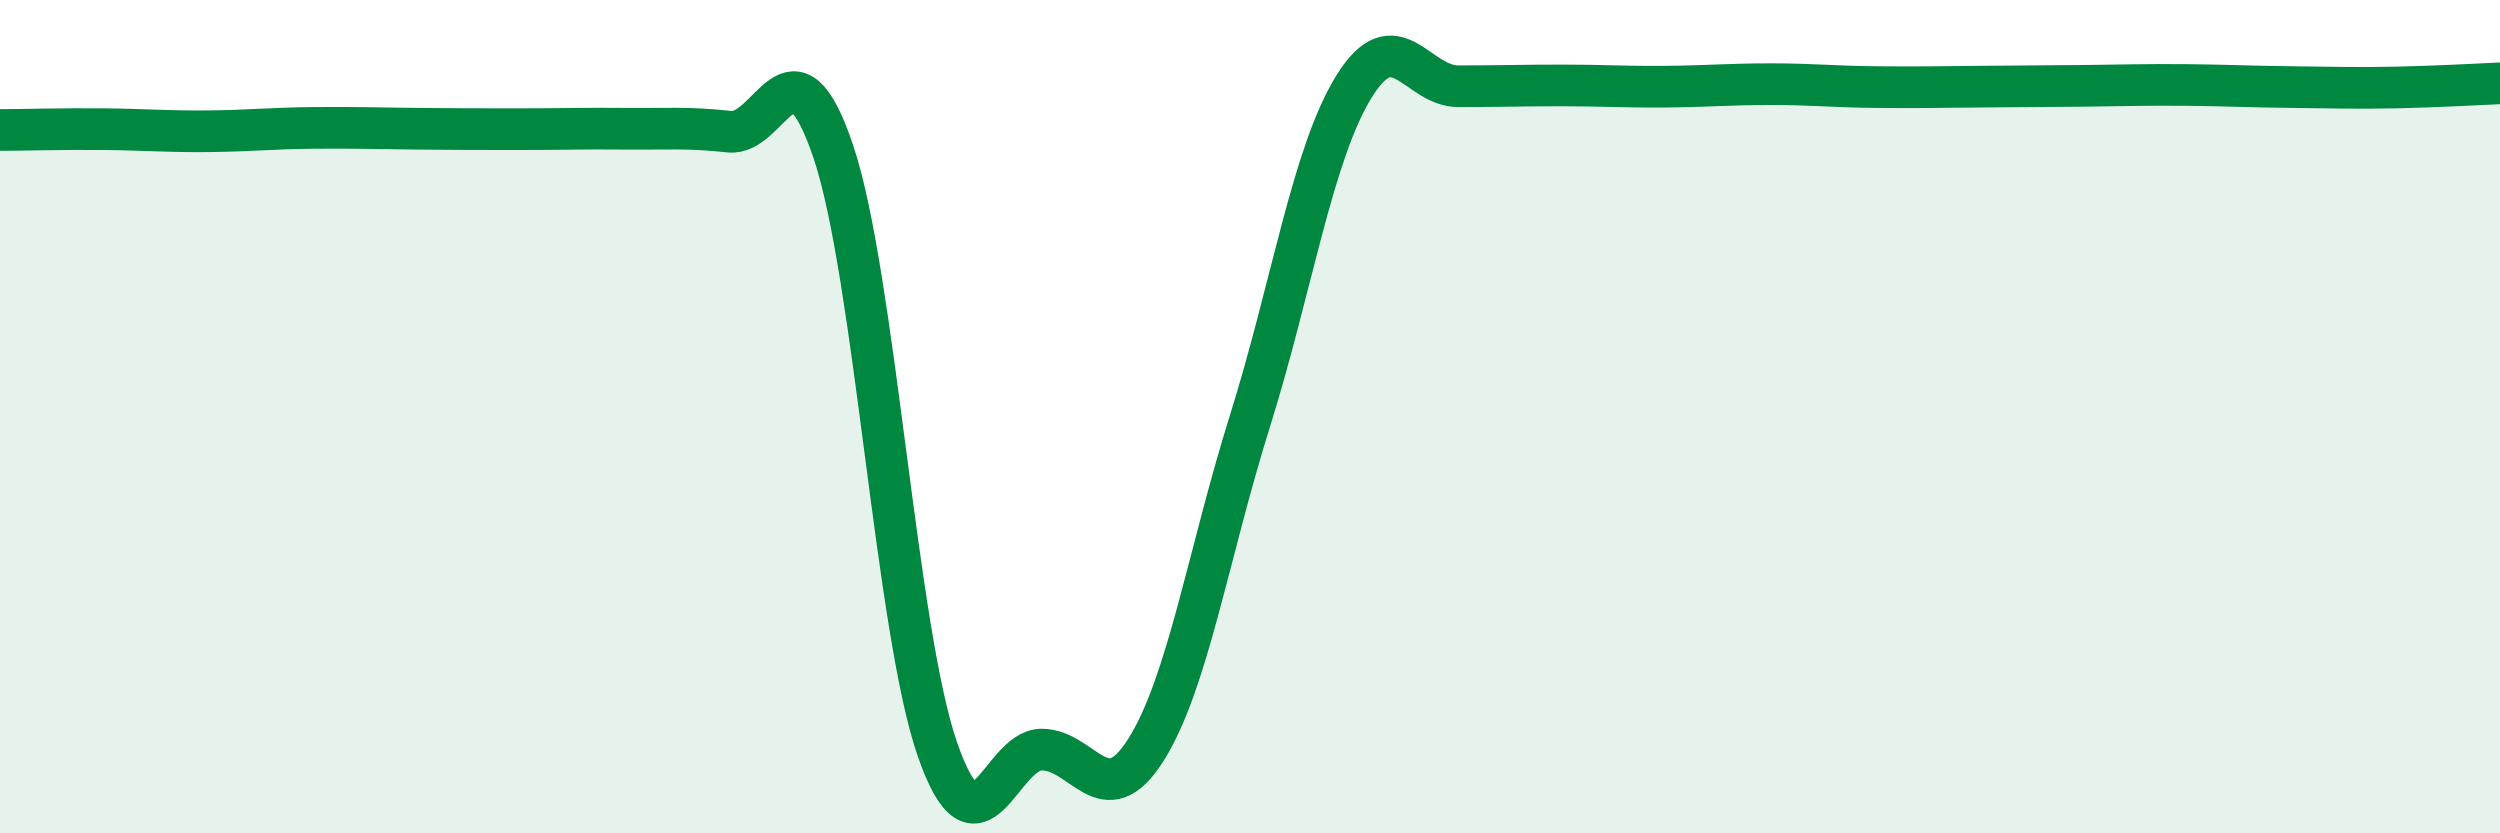 
    <svg width="60" height="20" viewBox="0 0 60 20" xmlns="http://www.w3.org/2000/svg">
      <path
        d="M 0,3.12 C 0.5,3.12 1.5,3.09 2.5,3.1 C 3.5,3.11 4,3.16 5,3.15 C 6,3.14 6.5,3.08 7.5,3.07 C 8.5,3.06 9,3.08 10,3.09 C 11,3.1 11.5,3.1 12.5,3.1 C 13.5,3.1 14,3.08 15,3.09 C 16,3.1 16.5,3.05 17.5,3.16 C 18.5,3.27 19,0.67 20,3.64 C 21,6.61 21.5,15.12 22.5,17.99 C 23.5,20.86 24,17.99 25,17.99 C 26,17.99 26.5,19.58 27.5,18 C 28.5,16.42 29,13.29 30,10.1 C 31,6.91 31.5,3.68 32.5,2.07 C 33.5,0.46 34,2.07 35,2.07 C 36,2.07 36.5,2.05 37.5,2.05 C 38.5,2.05 39,2.09 40,2.08 C 41,2.07 41.5,2.02 42.5,2.02 C 43.5,2.02 44,2.08 45,2.09 C 46,2.1 46.5,2.09 47.5,2.08 C 48.5,2.07 49,2.07 50,2.06 C 51,2.05 51.5,2.03 52.5,2.04 C 53.5,2.05 54,2.08 55,2.09 C 56,2.1 56.5,2.12 57.5,2.1 C 58.5,2.08 59.5,2.02 60,2L60 20L0 20Z"
        fill="#008740"
        opacity="0.1"
        stroke-linecap="round"
        stroke-linejoin="round"
      />
      <path
        d="M 0,3.12 C 0.5,3.12 1.5,3.09 2.5,3.1 C 3.5,3.11 4,3.16 5,3.15 C 6,3.14 6.5,3.08 7.5,3.07 C 8.5,3.06 9,3.08 10,3.09 C 11,3.1 11.5,3.1 12.5,3.1 C 13.5,3.1 14,3.08 15,3.09 C 16,3.1 16.5,3.05 17.5,3.16 C 18.5,3.27 19,0.67 20,3.64 C 21,6.61 21.5,15.12 22.5,17.99 C 23.5,20.86 24,17.99 25,17.99 C 26,17.99 26.5,19.58 27.5,18 C 28.5,16.42 29,13.29 30,10.1 C 31,6.91 31.5,3.68 32.5,2.07 C 33.5,0.46 34,2.07 35,2.07 C 36,2.07 36.5,2.05 37.5,2.05 C 38.5,2.05 39,2.09 40,2.08 C 41,2.07 41.5,2.02 42.5,2.02 C 43.5,2.02 44,2.08 45,2.09 C 46,2.1 46.5,2.09 47.5,2.08 C 48.5,2.07 49,2.07 50,2.06 C 51,2.05 51.5,2.03 52.5,2.04 C 53.5,2.05 54,2.08 55,2.09 C 56,2.1 56.5,2.12 57.5,2.1 C 58.5,2.08 59.5,2.02 60,2"
        stroke="#008740"
        stroke-width="1"
        fill="none"
        stroke-linecap="round"
        stroke-linejoin="round"
      />
    </svg>
  